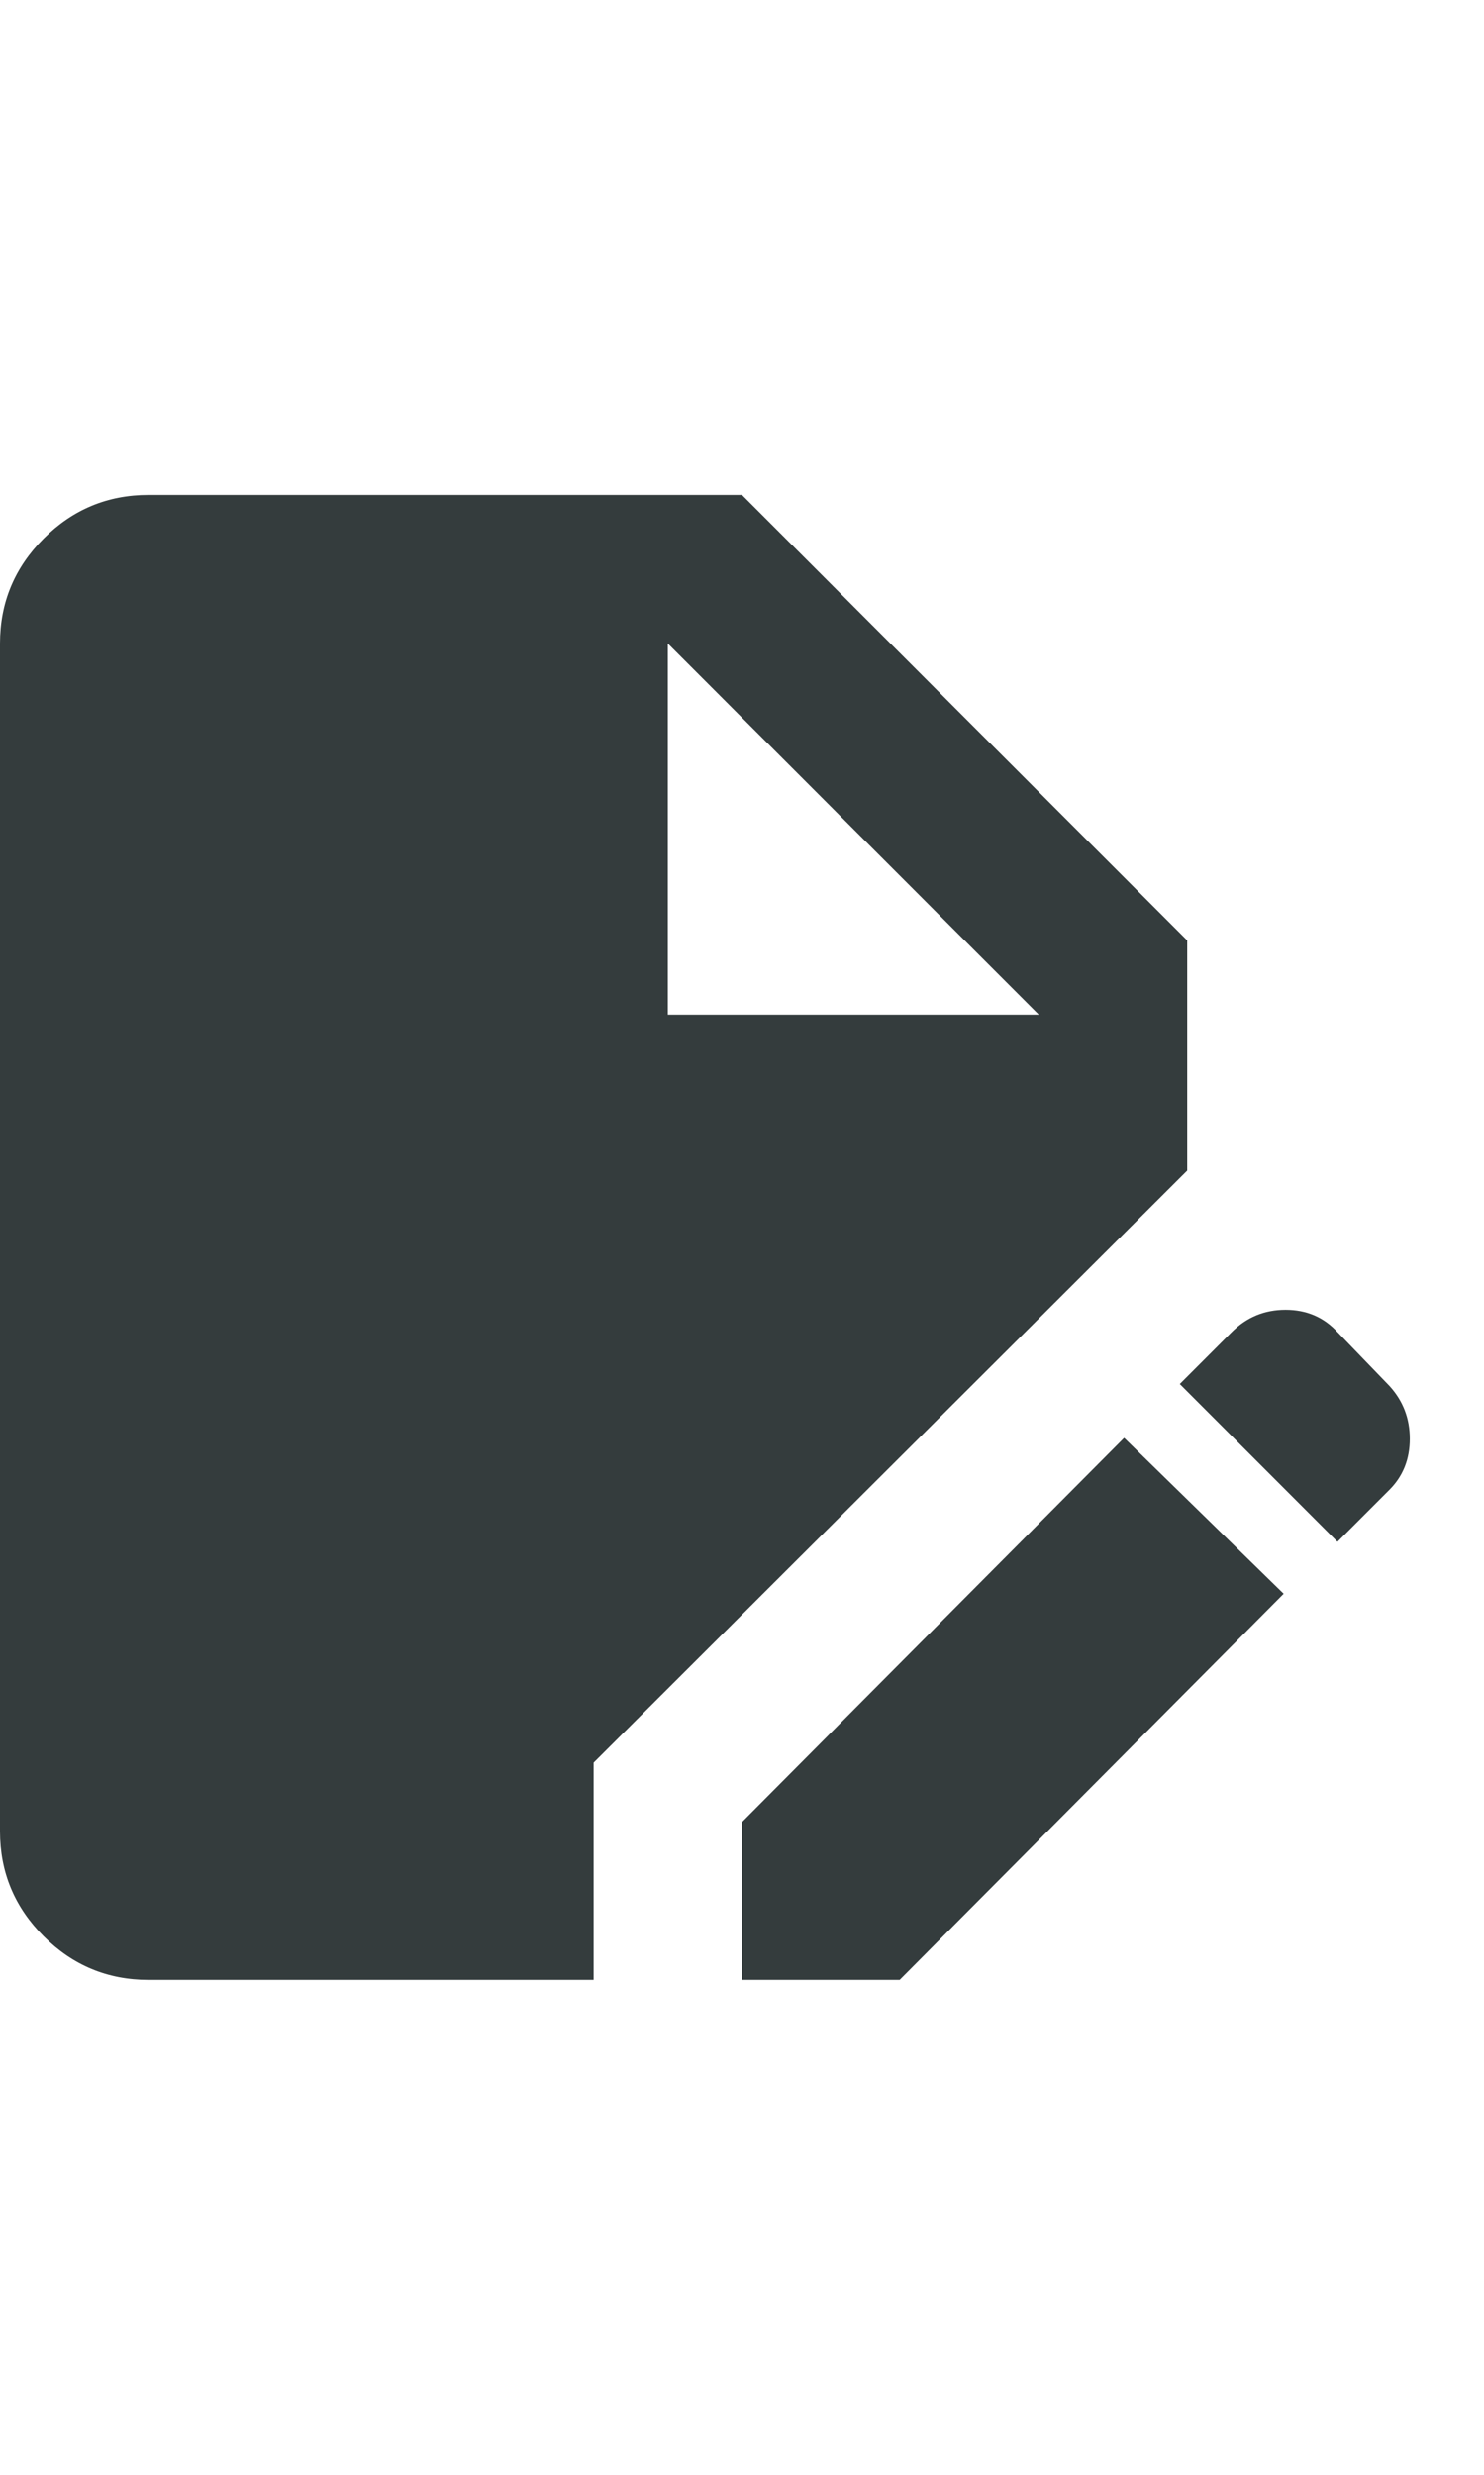 <svg width="24" height="40" viewBox="0 0 24 40" fill="none" xmlns="http://www.w3.org/2000/svg">
<path d="M2.4 32C1.74 32 1.175 31.765 0.705 31.295C0.235 30.825 0 30.26 0 29.6V10.4C0 9.74 0.235 9.175 0.705 8.705C1.175 8.235 1.74 8 2.4 8H12L19.2 15.2V18.92L9.6 28.49V32H2.4ZM12 32V29.45L18.18 23.24L20.76 25.76L14.55 32H12ZM21.63 24.92L19.08 22.37L19.92 21.53C20.16 21.29 20.45 21.17 20.79 21.17C21.13 21.17 21.41 21.29 21.63 21.53L22.47 22.4C22.69 22.64 22.8 22.925 22.8 23.255C22.8 23.585 22.69 23.86 22.47 24.08L21.63 24.92ZM10.8 16.4H16.8L10.8 10.4V16.4Z" fill="#343C3D"/>
</svg>
